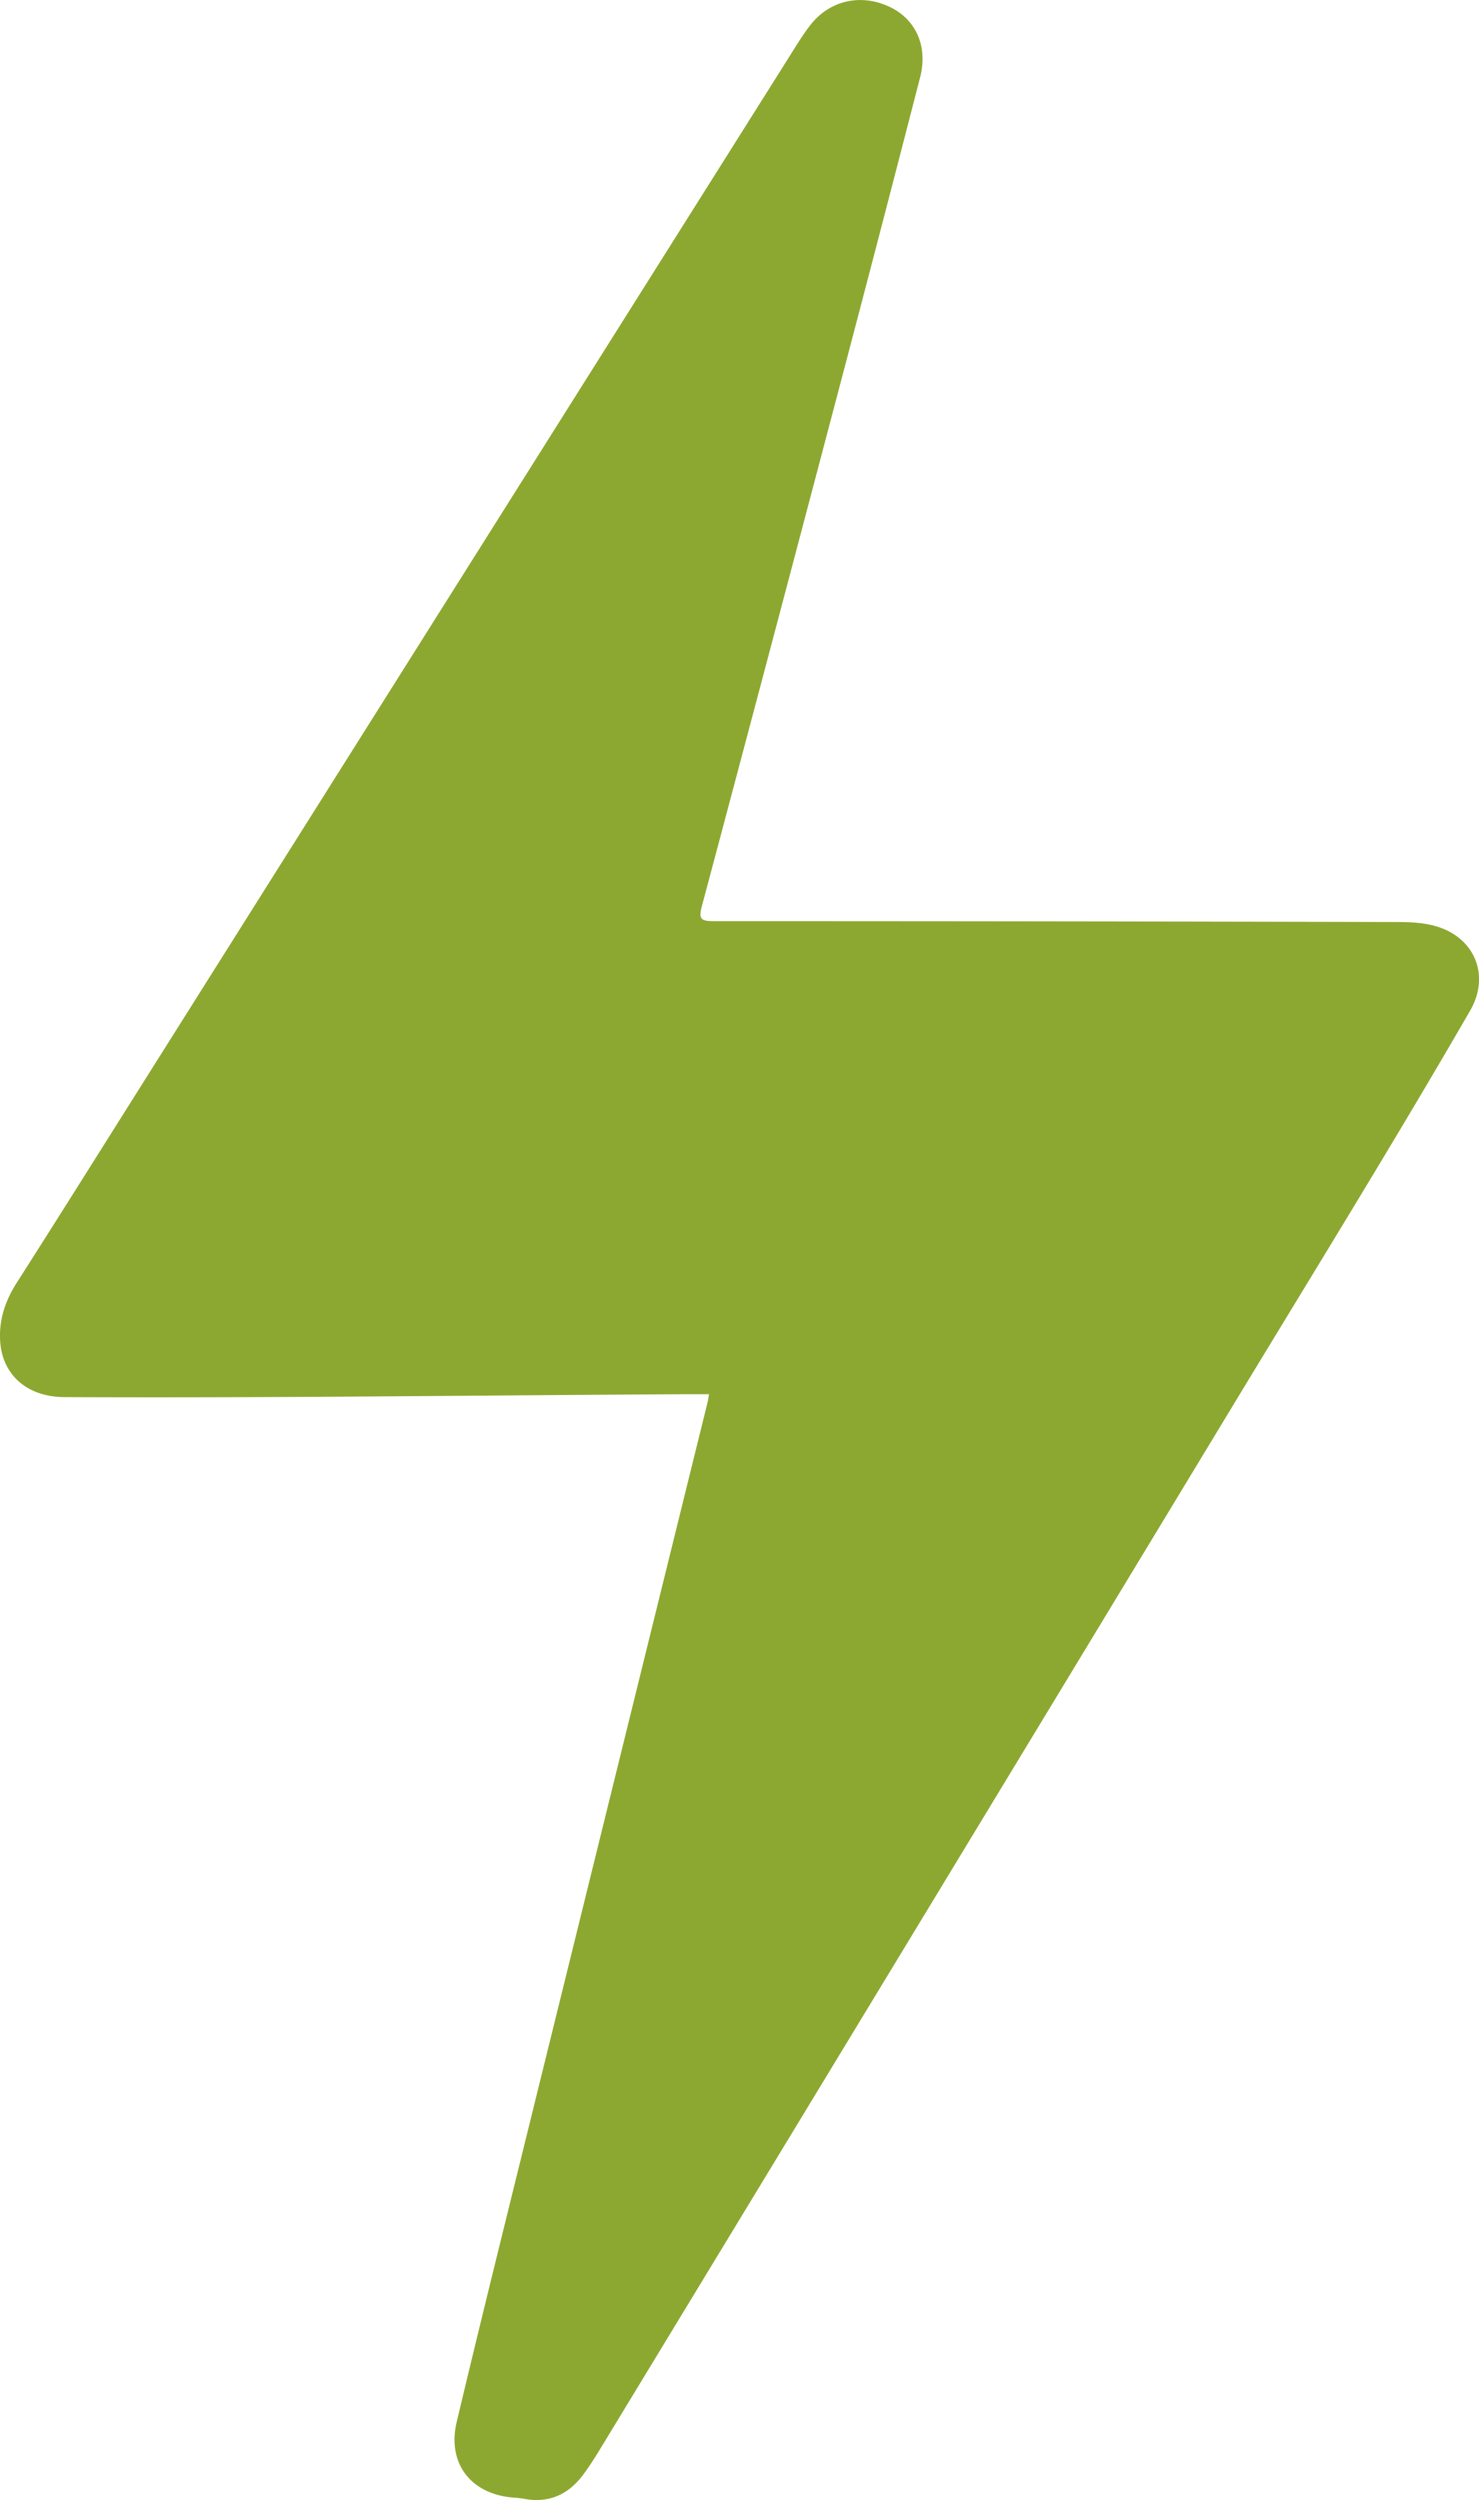 <svg id="Calque_6" data-name="Calque 6" xmlns="http://www.w3.org/2000/svg" viewBox="0 0 859.18 1451.64"><path d="M977.5,985.55h-9.94c-121.53.58-243,2.28-364.59,1.69-21.53-.11-36.16-12.87-37.27-32.78-.68-12.12,2.9-23,9.47-33.35,25.18-39.47,50.05-79.13,75-118.73Q836.95,506,1023.7,209.58c4-6.33,7.86-12.8,12.41-18.72C1047.49,176,1066,172,1082.85,180.17c14.81,7.22,21.92,22.72,17.28,40.74q-25.68,99.72-52,199.27-37.17,141-74.78,282c-2,7.38-.59,8.69,6.81,8.69q195.95,0,391.91.49c9.08,0,18.23-.15,27.1,2.28,23,6.3,32.4,28.6,20.45,49.25-44.33,76.65-90.94,151.93-136.8,227.66q-182.49,301.35-365.47,602.42c-4.16,6.85-8.29,13.78-13.1,20.18-8.56,11.41-19.94,16.57-34.38,13.77a59,59,0,0,0-6.38-.69c-24.51-2.11-38.24-20-32.54-44,12.42-52.23,25.34-104.34,38.2-156.47q53.73-217.83,107.55-435.65C977,988.85,977.14,987.55,977.5,985.55Z" transform="translate(-565.62 -175.98)" fill="#8da830"/></svg>